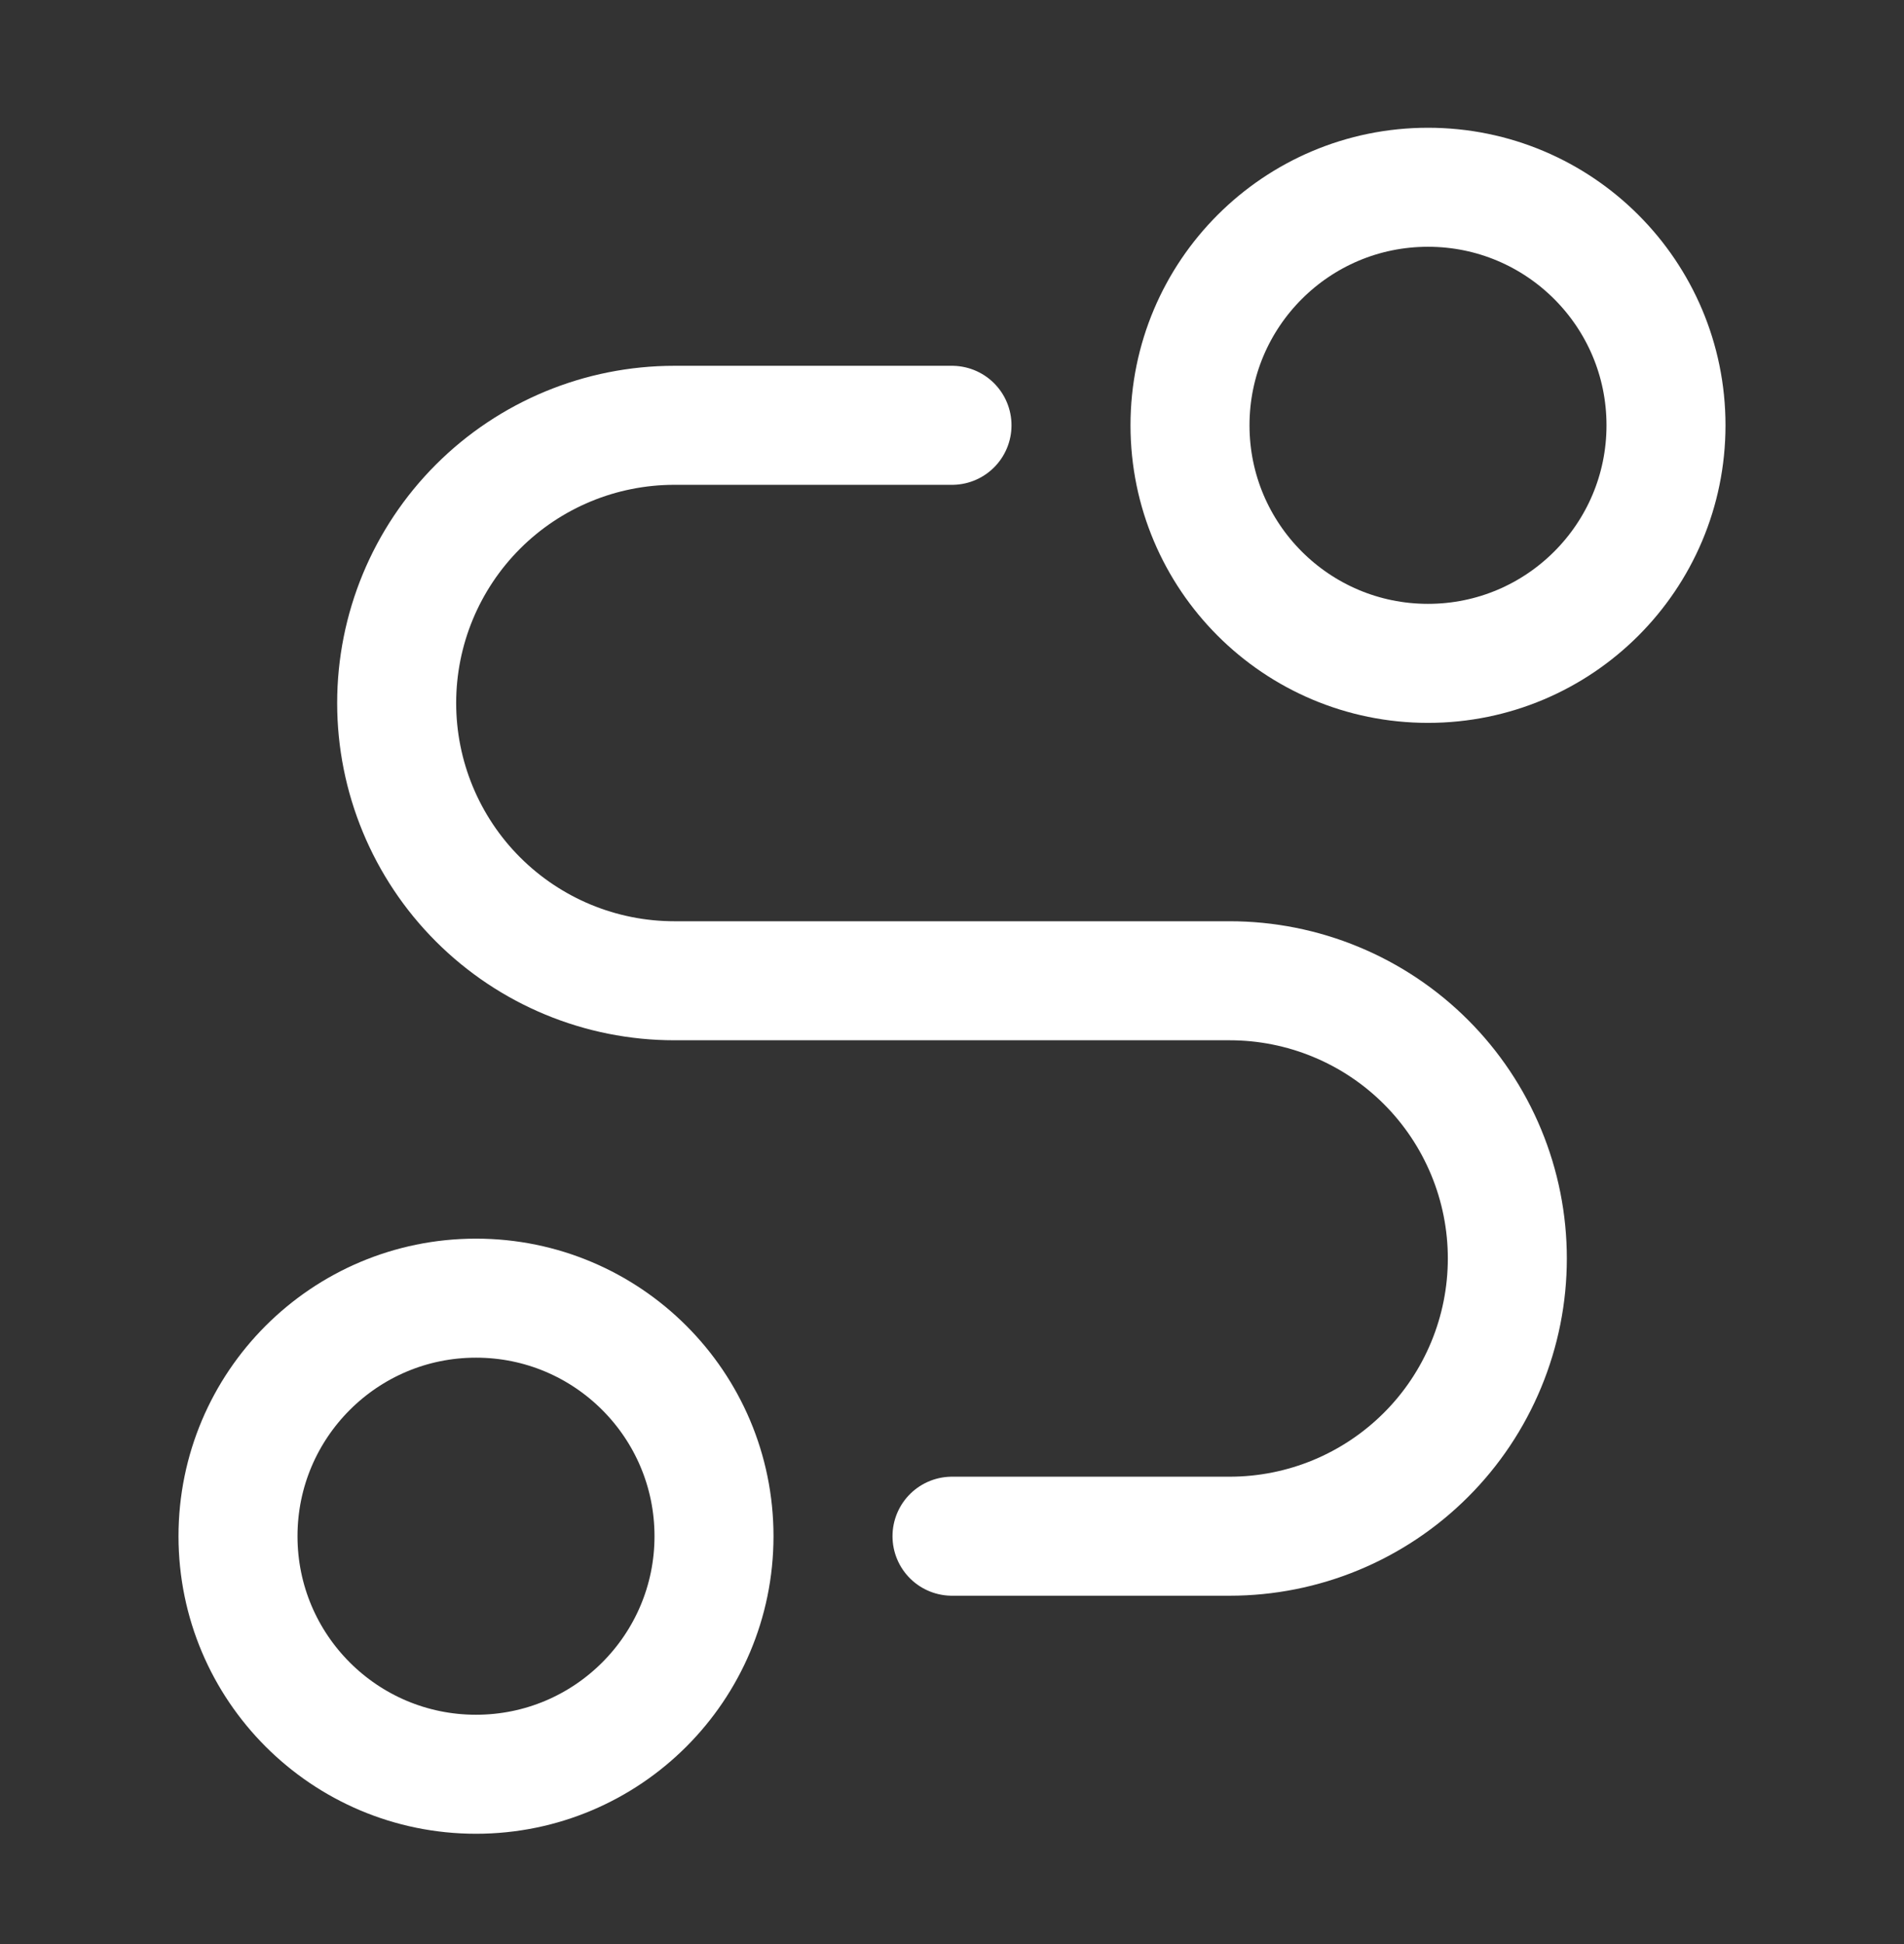 <svg width="48" height="49" viewBox="0 0 48 49" fill="none" xmlns="http://www.w3.org/2000/svg">
<rect x="0" y="0" width="48" height="49" fill="#333333" stroke="none"/>
<path d="M36 16.72C39.314 16.72 42 14.033 42 10.72C42 7.406 39.314 4.72 36 4.72C32.686 4.72 30 7.406 30 10.72C30 14.033 32.686 16.72 36 16.72Z" stroke="white" stroke-width="3" stroke-linecap="round" stroke-linejoin="round"/>
<path d="M12 44.72C15.314 44.72 18 42.033 18 38.72C18 35.406 15.314 32.72 12 32.72C8.686 32.72 6 35.406 6 38.72C6 42.033 8.686 44.72 12 44.72Z" stroke="white" stroke-width="3" stroke-linecap="round" stroke-linejoin="round"/>
<path d="M24 10.72H17C15.143 10.72 13.363 11.457 12.05 12.77C10.738 14.083 10 15.863 10 17.72C10 19.576 10.738 21.357 12.05 22.669C13.363 23.982 15.143 24.72 17 24.72H31C31.919 24.72 32.83 24.901 33.679 25.253C34.528 25.604 35.3 26.12 35.95 26.77C36.6 27.42 37.115 28.192 37.467 29.041C37.819 29.89 38 30.8 38 31.72C38 32.639 37.819 33.549 37.467 34.398C37.115 35.248 36.6 36.02 35.95 36.669C35.3 37.319 34.528 37.835 33.679 38.187C32.83 38.539 31.919 38.72 31 38.72H24" stroke="white" stroke-width="3" stroke-linecap="round" stroke-linejoin="round"/>
</svg>
